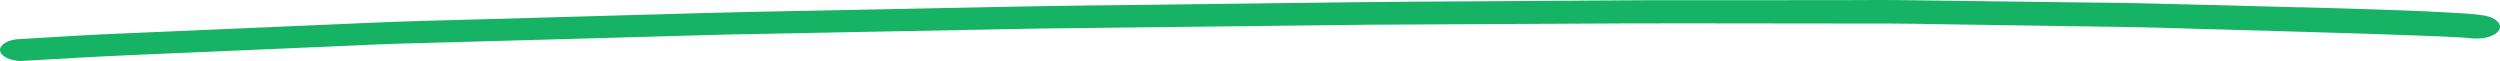 <svg width="328" height="8" viewBox="0 0 328 8" fill="none" xmlns="http://www.w3.org/2000/svg">
<path d="M301.729 0.961C294.559 0.75 287.39 0.595 280.221 0.415C277.855 0.353 275.478 0.353 273.112 0.322C267.977 0.254 262.842 0.192 257.707 0.124C254.852 0.087 251.984 0.043 249.128 0.012C248.295 0.006 247.474 0 246.641 0C244.778 0 242.915 0.012 241.052 0.019C232.584 0.019 224.103 0.031 215.634 0.031C213.612 0.031 211.602 0.056 209.58 0.068C204.58 0.099 199.592 0.136 194.604 0.167C188.967 0.205 183.341 0.217 177.704 0.291C168.586 0.403 159.48 0.521 150.362 0.632C145.08 0.7 139.81 0.738 134.528 0.843C125.434 1.029 116.353 1.208 107.26 1.388C102.296 1.487 97.32 1.568 92.357 1.71C82.957 1.977 73.557 2.237 64.157 2.504C59.133 2.646 54.108 2.752 49.095 2.969C39.732 3.371 30.381 3.774 21.018 4.177C18.996 4.264 16.974 4.351 14.952 4.437C10.907 4.611 6.888 4.883 2.856 5.113C2.598 5.131 2.353 5.15 2.096 5.162C1.618 5.231 1.189 5.354 0.833 5.534C0.306 5.801 0 6.173 0 6.551C0 6.929 0.306 7.3 0.833 7.573C1.311 7.815 2.145 8.038 2.856 7.995C7.721 7.716 12.574 7.424 17.452 7.214C21.974 7.022 26.484 6.823 31.006 6.631C35.933 6.42 40.86 6.21 45.786 5.999C47.772 5.912 49.757 5.801 51.755 5.745C59.439 5.528 67.123 5.317 74.807 5.107C79.599 4.97 84.391 4.84 89.183 4.704C91.156 4.648 93.141 4.58 95.127 4.536C102.737 4.382 110.36 4.239 117.971 4.096C122.591 4.01 127.199 3.917 131.819 3.83C133.376 3.799 134.92 3.762 136.477 3.743C144.7 3.644 152.923 3.551 161.147 3.458C165.743 3.402 170.326 3.353 174.922 3.297C176.552 3.278 178.194 3.247 179.824 3.241C188.305 3.198 196.786 3.154 205.266 3.111C210.561 3.08 215.843 3.055 221.137 3.061C230.145 3.074 239.153 3.08 248.148 3.092C249.925 3.092 251.702 3.13 253.479 3.161C258.455 3.235 263.418 3.309 268.394 3.384C272.12 3.44 275.845 3.495 279.583 3.551C282.23 3.588 284.865 3.687 287.512 3.762C295.295 3.972 303.077 4.196 310.847 4.437C312.82 4.499 314.793 4.574 316.766 4.648C318.886 4.722 321.007 4.803 323.115 4.921C323.445 4.945 323.764 4.976 324.095 5.014C324.928 5.1 325.725 5.076 326.473 4.859C327.159 4.654 327.674 4.313 327.894 3.923C328.335 3.105 327.355 2.231 325.737 2.002C324.316 1.803 322.845 1.723 321.387 1.649C320.382 1.599 319.389 1.543 318.384 1.494C316.46 1.394 314.523 1.345 312.599 1.27C308.984 1.134 305.356 1.054 301.729 0.948V0.961Z" fill="#16B364"/>
</svg>
